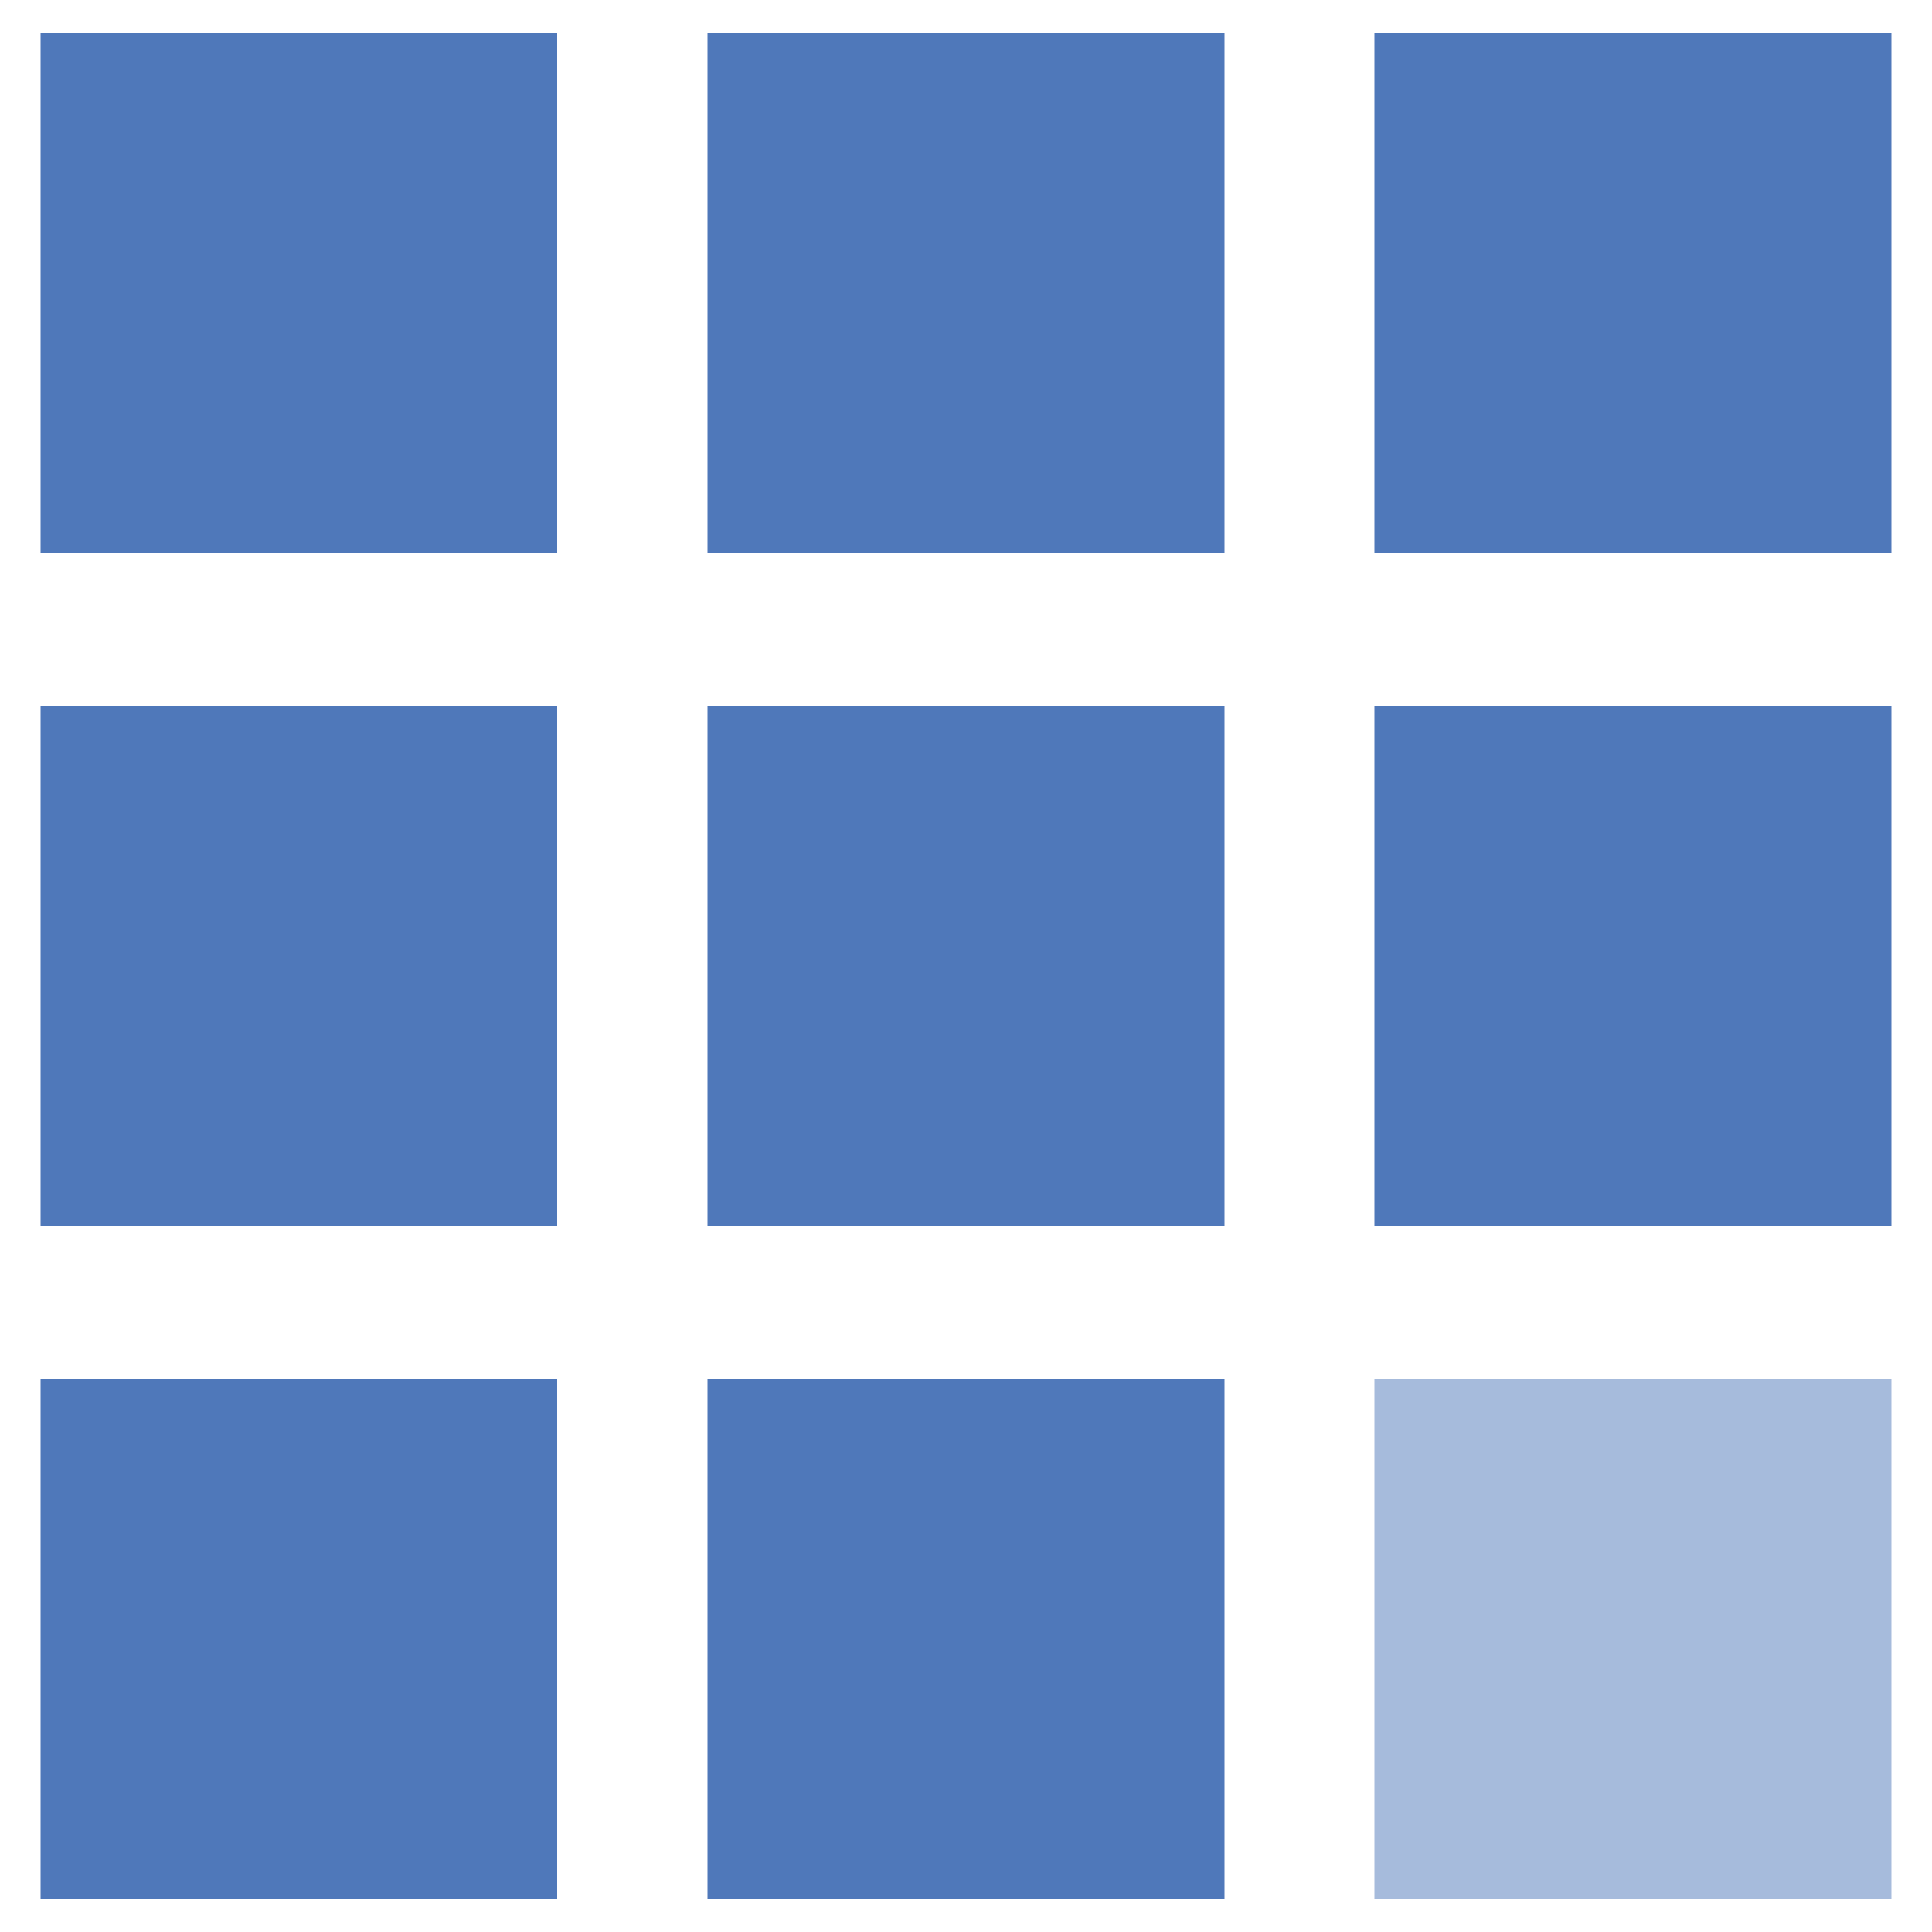 <?xml version="1.0" encoding="UTF-8"?>
<svg id="bluehost" xmlns="http://www.w3.org/2000/svg" viewBox="0 0 50 50">
  <rect x="1.05" y=".86" width="13.37" height="13.46" fill="#4f78ba"/>
  <rect x="18.31" y=".86" width="13.38" height="13.46" fill="#4f78ba"/>
  <rect x="35.57" y=".86" width="13.38" height="13.46" fill="#4f78ba"/>
  <rect x="1.05" y="18.27" width="13.37" height="13.46" fill="#4f78ba"/>
  <rect x="18.31" y="18.27" width="13.38" height="13.46" fill="#4f78ba"/>
  <rect x="35.57" y="18.27" width="13.38" height="13.46" fill="#4f78ba"/>
  <rect x="1.05" y="35.68" width="13.37" height="13.46" fill="#4f78ba"/>
  <rect x="18.31" y="35.68" width="13.38" height="13.46" fill="#4f78ba"/>
  <rect x="35.57" y="35.68" width="13.38" height="13.46" fill="rgba(79, 120, 186, .5)"/>
</svg>
